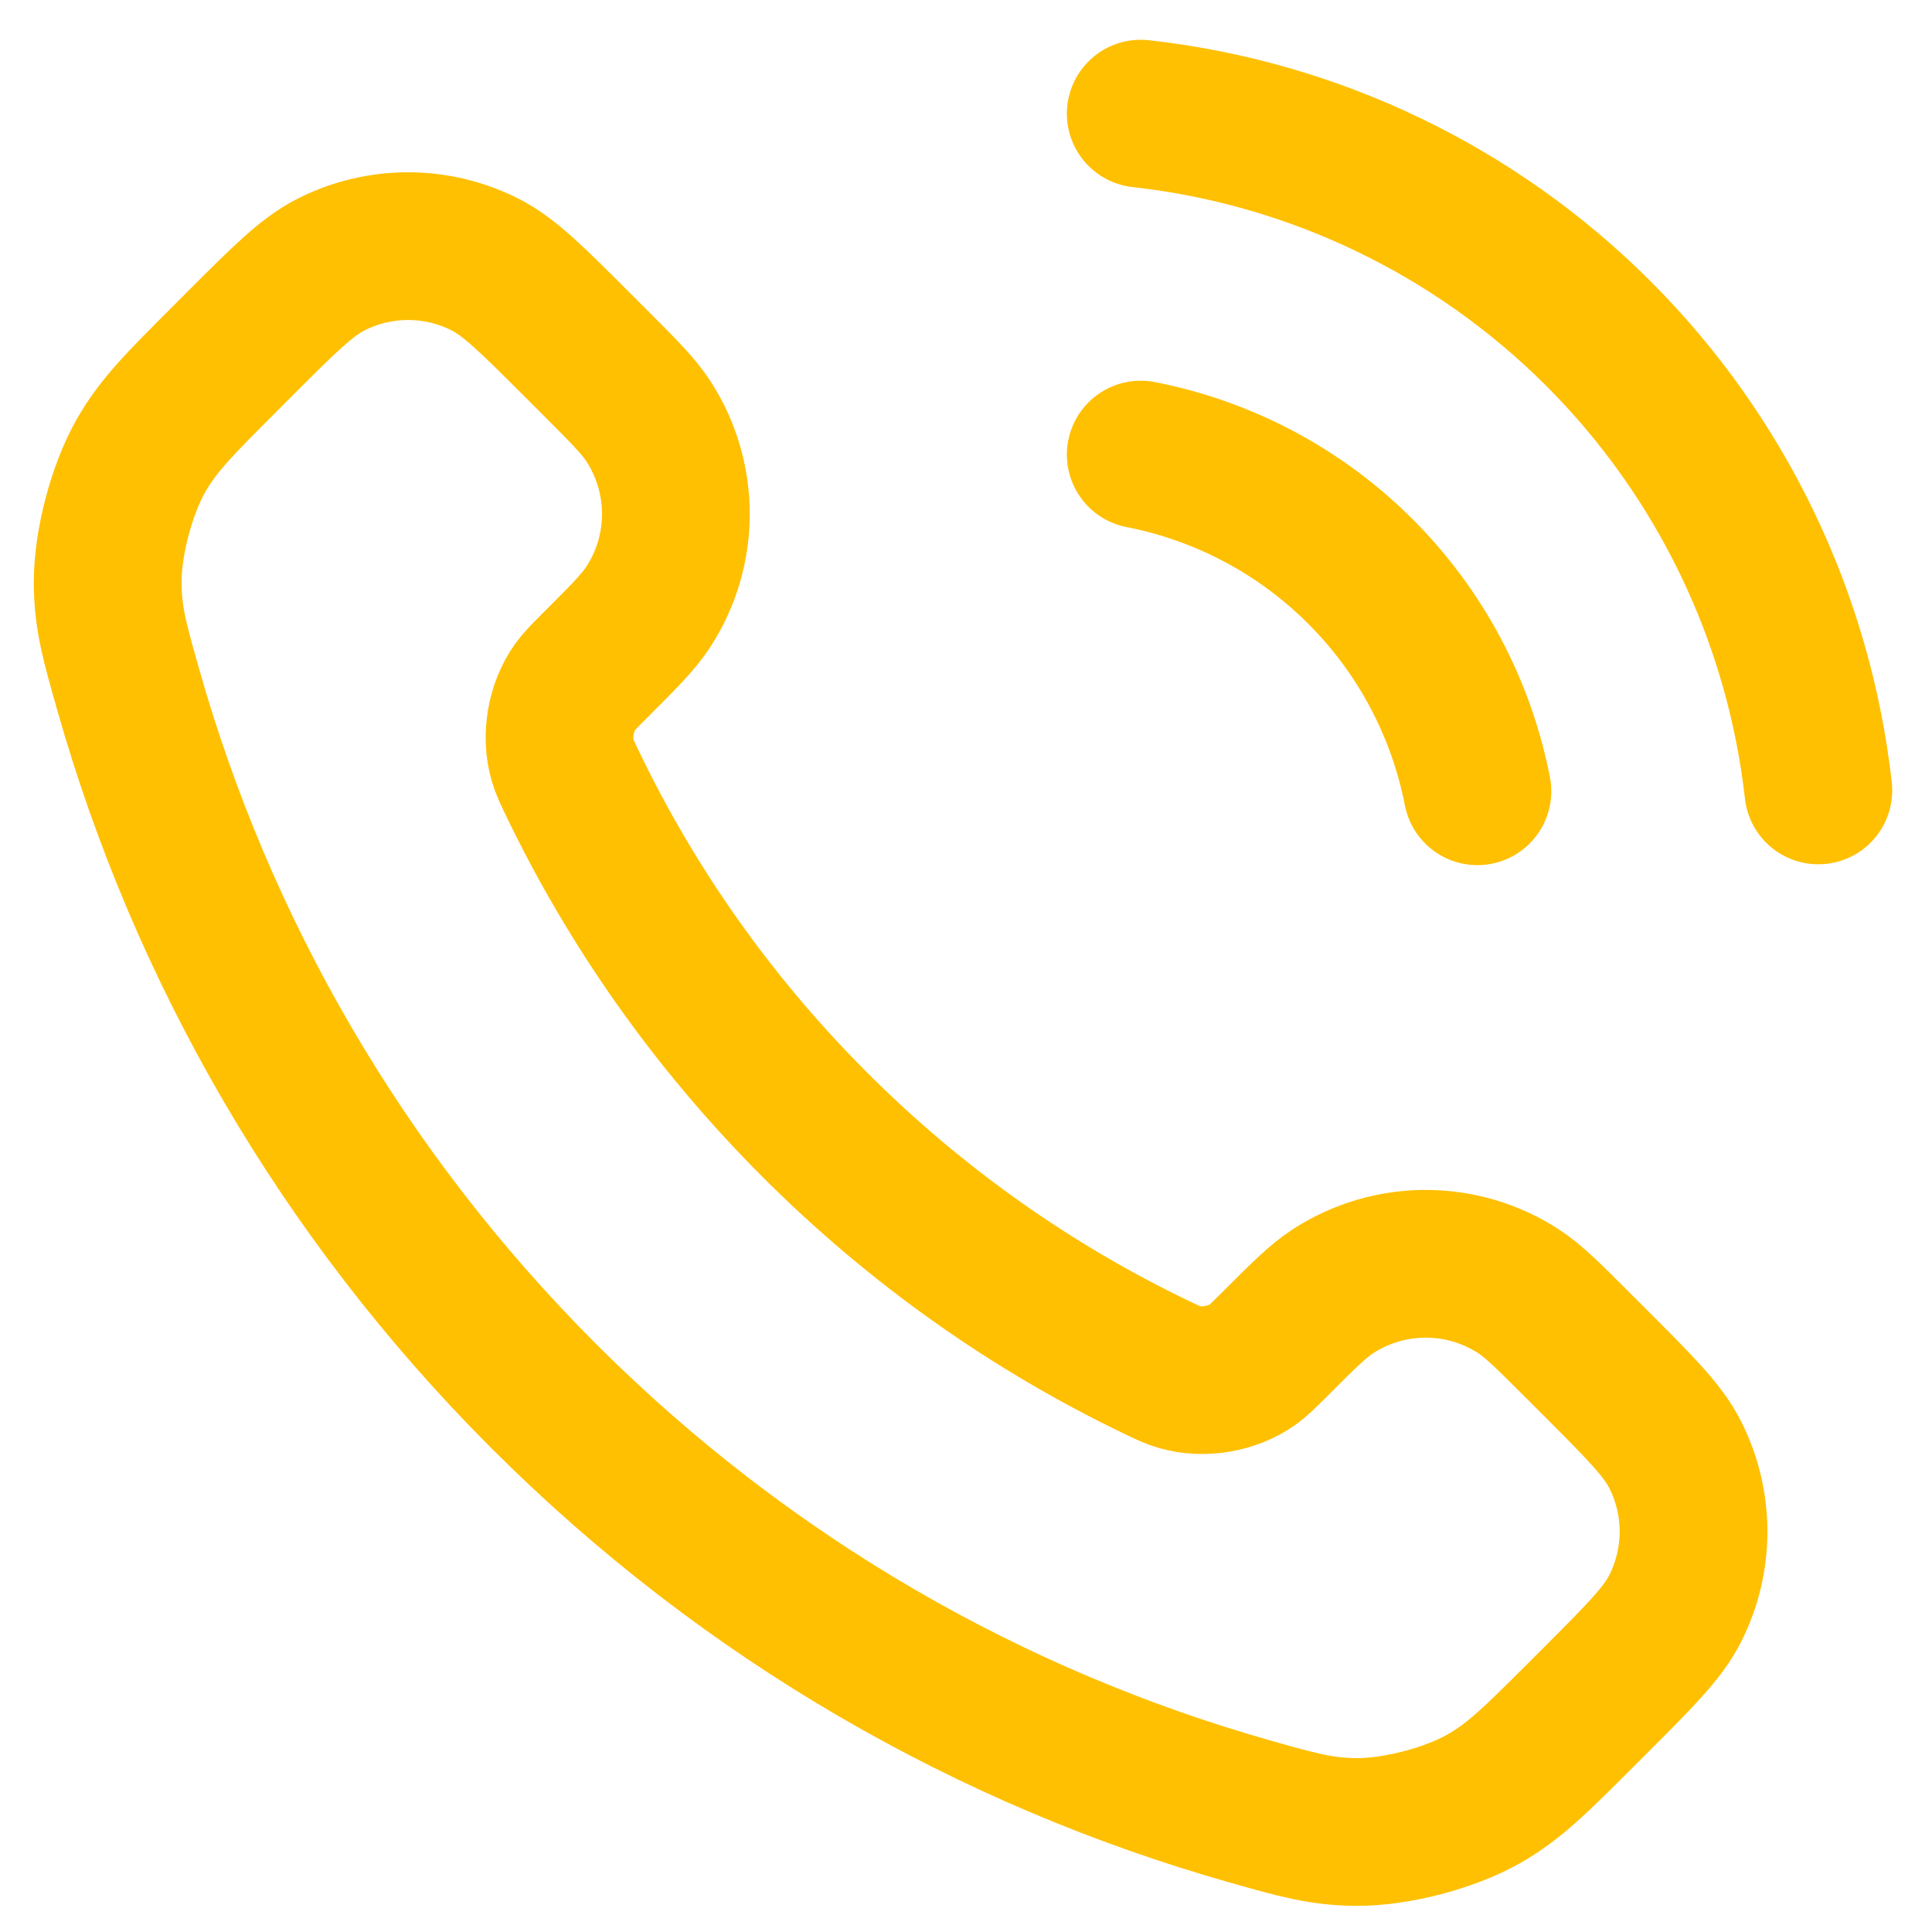 <svg width="34" height="34" viewBox="0 0 34 34" fill="none" xmlns="http://www.w3.org/2000/svg">
<path d="M20.075 8C21.54 8.286 22.887 9.002 23.942 10.058C24.998 11.113 25.714 12.46 26 13.925M20.075 2C23.119 2.338 25.958 3.701 28.125 5.866C30.292 8.03 31.658 10.867 32 13.91M14.341 19.795C12.538 17.992 11.115 15.954 10.071 13.78C9.981 13.593 9.936 13.499 9.902 13.381C9.779 12.96 9.867 12.444 10.122 12.088C10.194 11.988 10.28 11.902 10.451 11.73C10.976 11.206 11.238 10.944 11.409 10.68C12.056 9.686 12.056 8.404 11.409 7.41C11.238 7.146 10.976 6.884 10.451 6.359L10.159 6.067C9.362 5.27 8.963 4.871 8.535 4.655C7.684 4.224 6.679 4.224 5.827 4.655C5.399 4.871 5.001 5.27 4.203 6.067L3.967 6.304C3.172 7.098 2.775 7.495 2.472 8.035C2.135 8.634 1.893 9.565 1.895 10.252C1.897 10.872 2.017 11.295 2.258 12.142C3.549 16.692 5.986 20.986 9.568 24.568C13.15 28.149 17.443 30.586 21.993 31.878C22.84 32.118 23.263 32.238 23.883 32.24C24.57 32.242 25.501 32 26.1 31.663C26.64 31.36 27.037 30.963 27.832 30.168L28.068 29.932C28.865 29.135 29.264 28.736 29.48 28.308C29.911 27.457 29.911 26.451 29.48 25.6C29.264 25.172 28.865 24.773 28.068 23.976L27.776 23.684C27.252 23.16 26.989 22.897 26.726 22.726C25.731 22.079 24.449 22.079 23.455 22.726C23.191 22.897 22.929 23.16 22.405 23.684C22.233 23.855 22.148 23.941 22.047 24.013C21.691 24.268 21.175 24.356 20.754 24.233C20.636 24.199 20.543 24.154 20.355 24.064C18.181 23.02 16.143 21.597 14.341 19.795Z" stroke="#FFC001" stroke-width="2.6" stroke-linecap="round" stroke-linejoin="round"/>
</svg>
